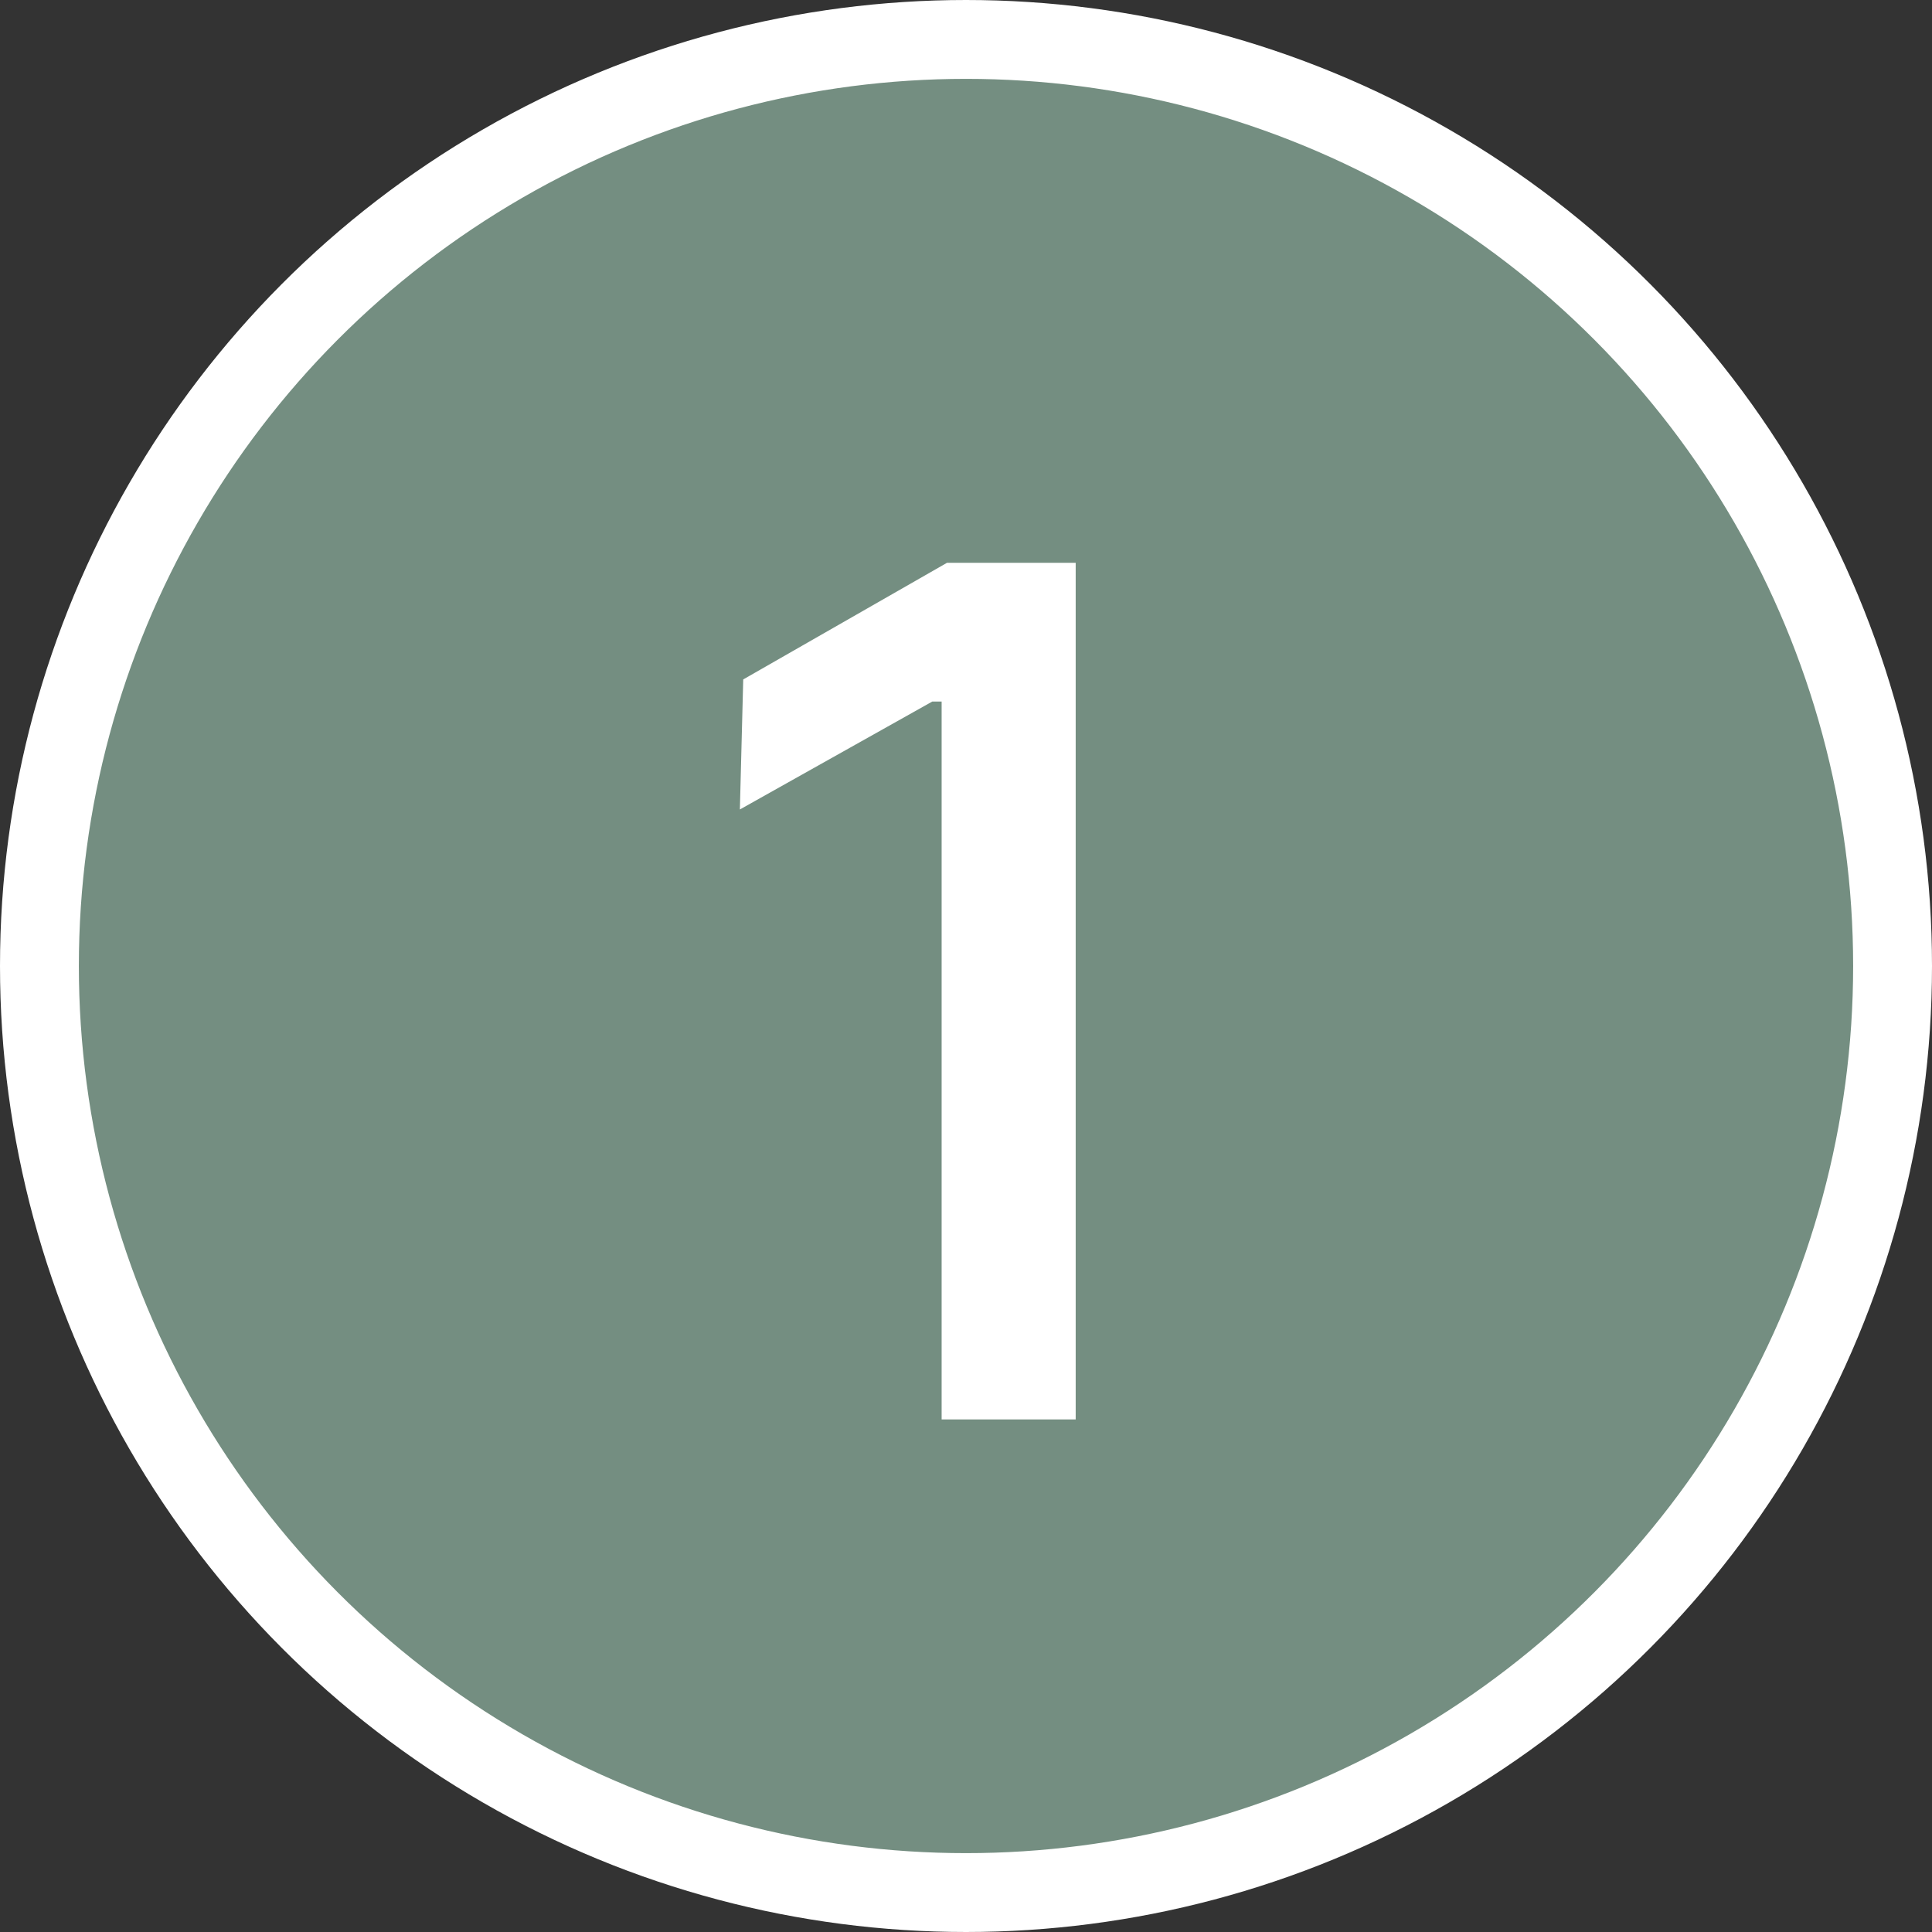 <svg xmlns="http://www.w3.org/2000/svg" width="49" height="49" viewBox="0 0 49 49" fill="none"><rect x="0" y="0" width="49" height="49" fill="#333333" stroke="none"/><circle cx="24.5" cy="24.5" r="23.5" fill="#748E81" stroke="white" stroke-width="2"></circle><path d="M23.882 36V17.793H23.644L18.765 20.53L18.85 17.232L24.018 14.274H27.282V36H23.882Z" fill="white"></path></svg>